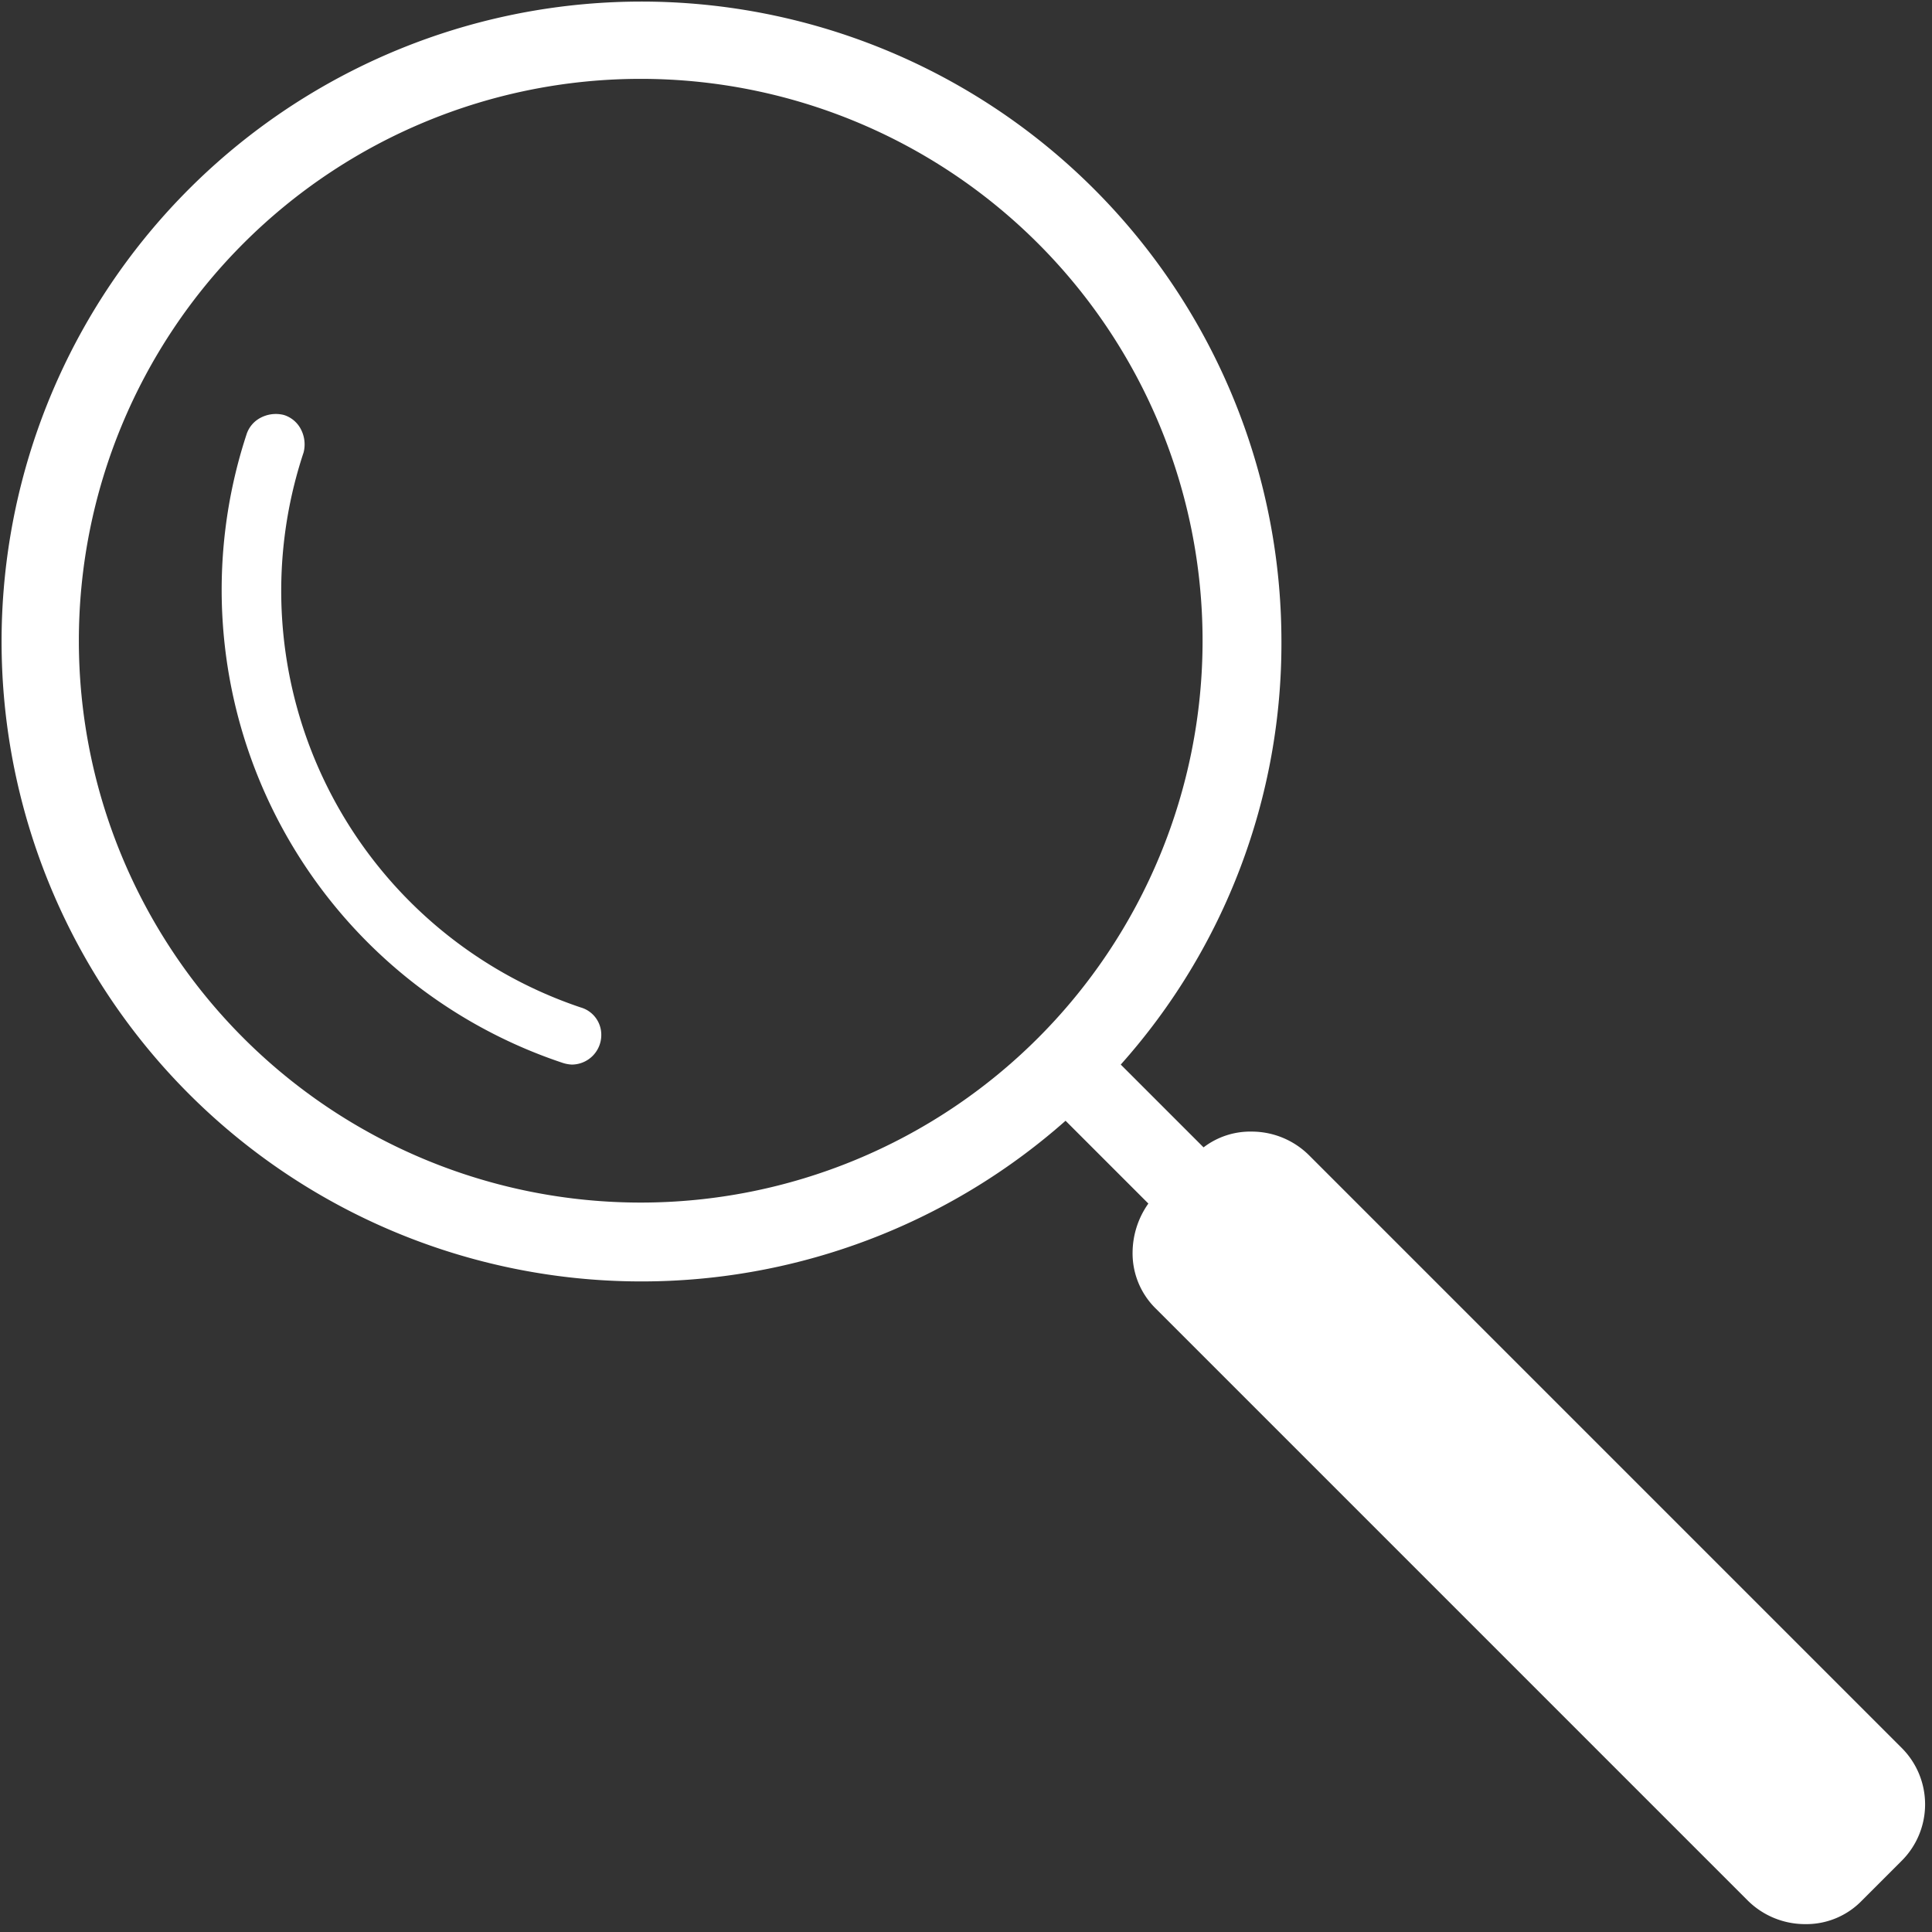 <svg id="Calque_1" data-name="Calque 1" xmlns="http://www.w3.org/2000/svg" viewBox="0 0 196 196"><rect x="0" y="0" width="196" height="196" fill="#333333" stroke="none"/><path d="M58.9,102.2h0A44.58,44.58,0,0,1,30.8,45.9a3.32,3.32,0,0,0-.3-2.4,2.91,2.91,0,0,0-1.7-1.4,3.32,3.32,0,0,0-2.4.3A2.91,2.91,0,0,0,25,44.1a50.58,50.58,0,0,0,32,63.7,3.55,3.55,0,0,0,1,.2,3,3,0,0,0,3-3,2.88,2.88,0,0,0-2.1-2.8Z" fill="#fff"/><path d="M192.9,177.3l-.1-.1h0l-60-60a8.25,8.25,0,0,0-5.8-2.4,7.79,7.79,0,0,0-4.9,1.6l-8.4-8.4A64.15,64.15,0,0,0,130,65a64.92,64.92,0,1,0-21.9,48.7l8.4,8.4a8.68,8.68,0,0,0-1.6,4.9,7.85,7.85,0,0,0,2.4,5.8l60,60a8.25,8.25,0,0,0,5.8,2.4,7.85,7.85,0,0,0,5.8-2.4l4-4A8.09,8.09,0,0,0,192.9,177.3ZM65,122a57,57,0,1,1,57-57A57,57,0,0,1,65,122Z" fill="#fff"/></svg>